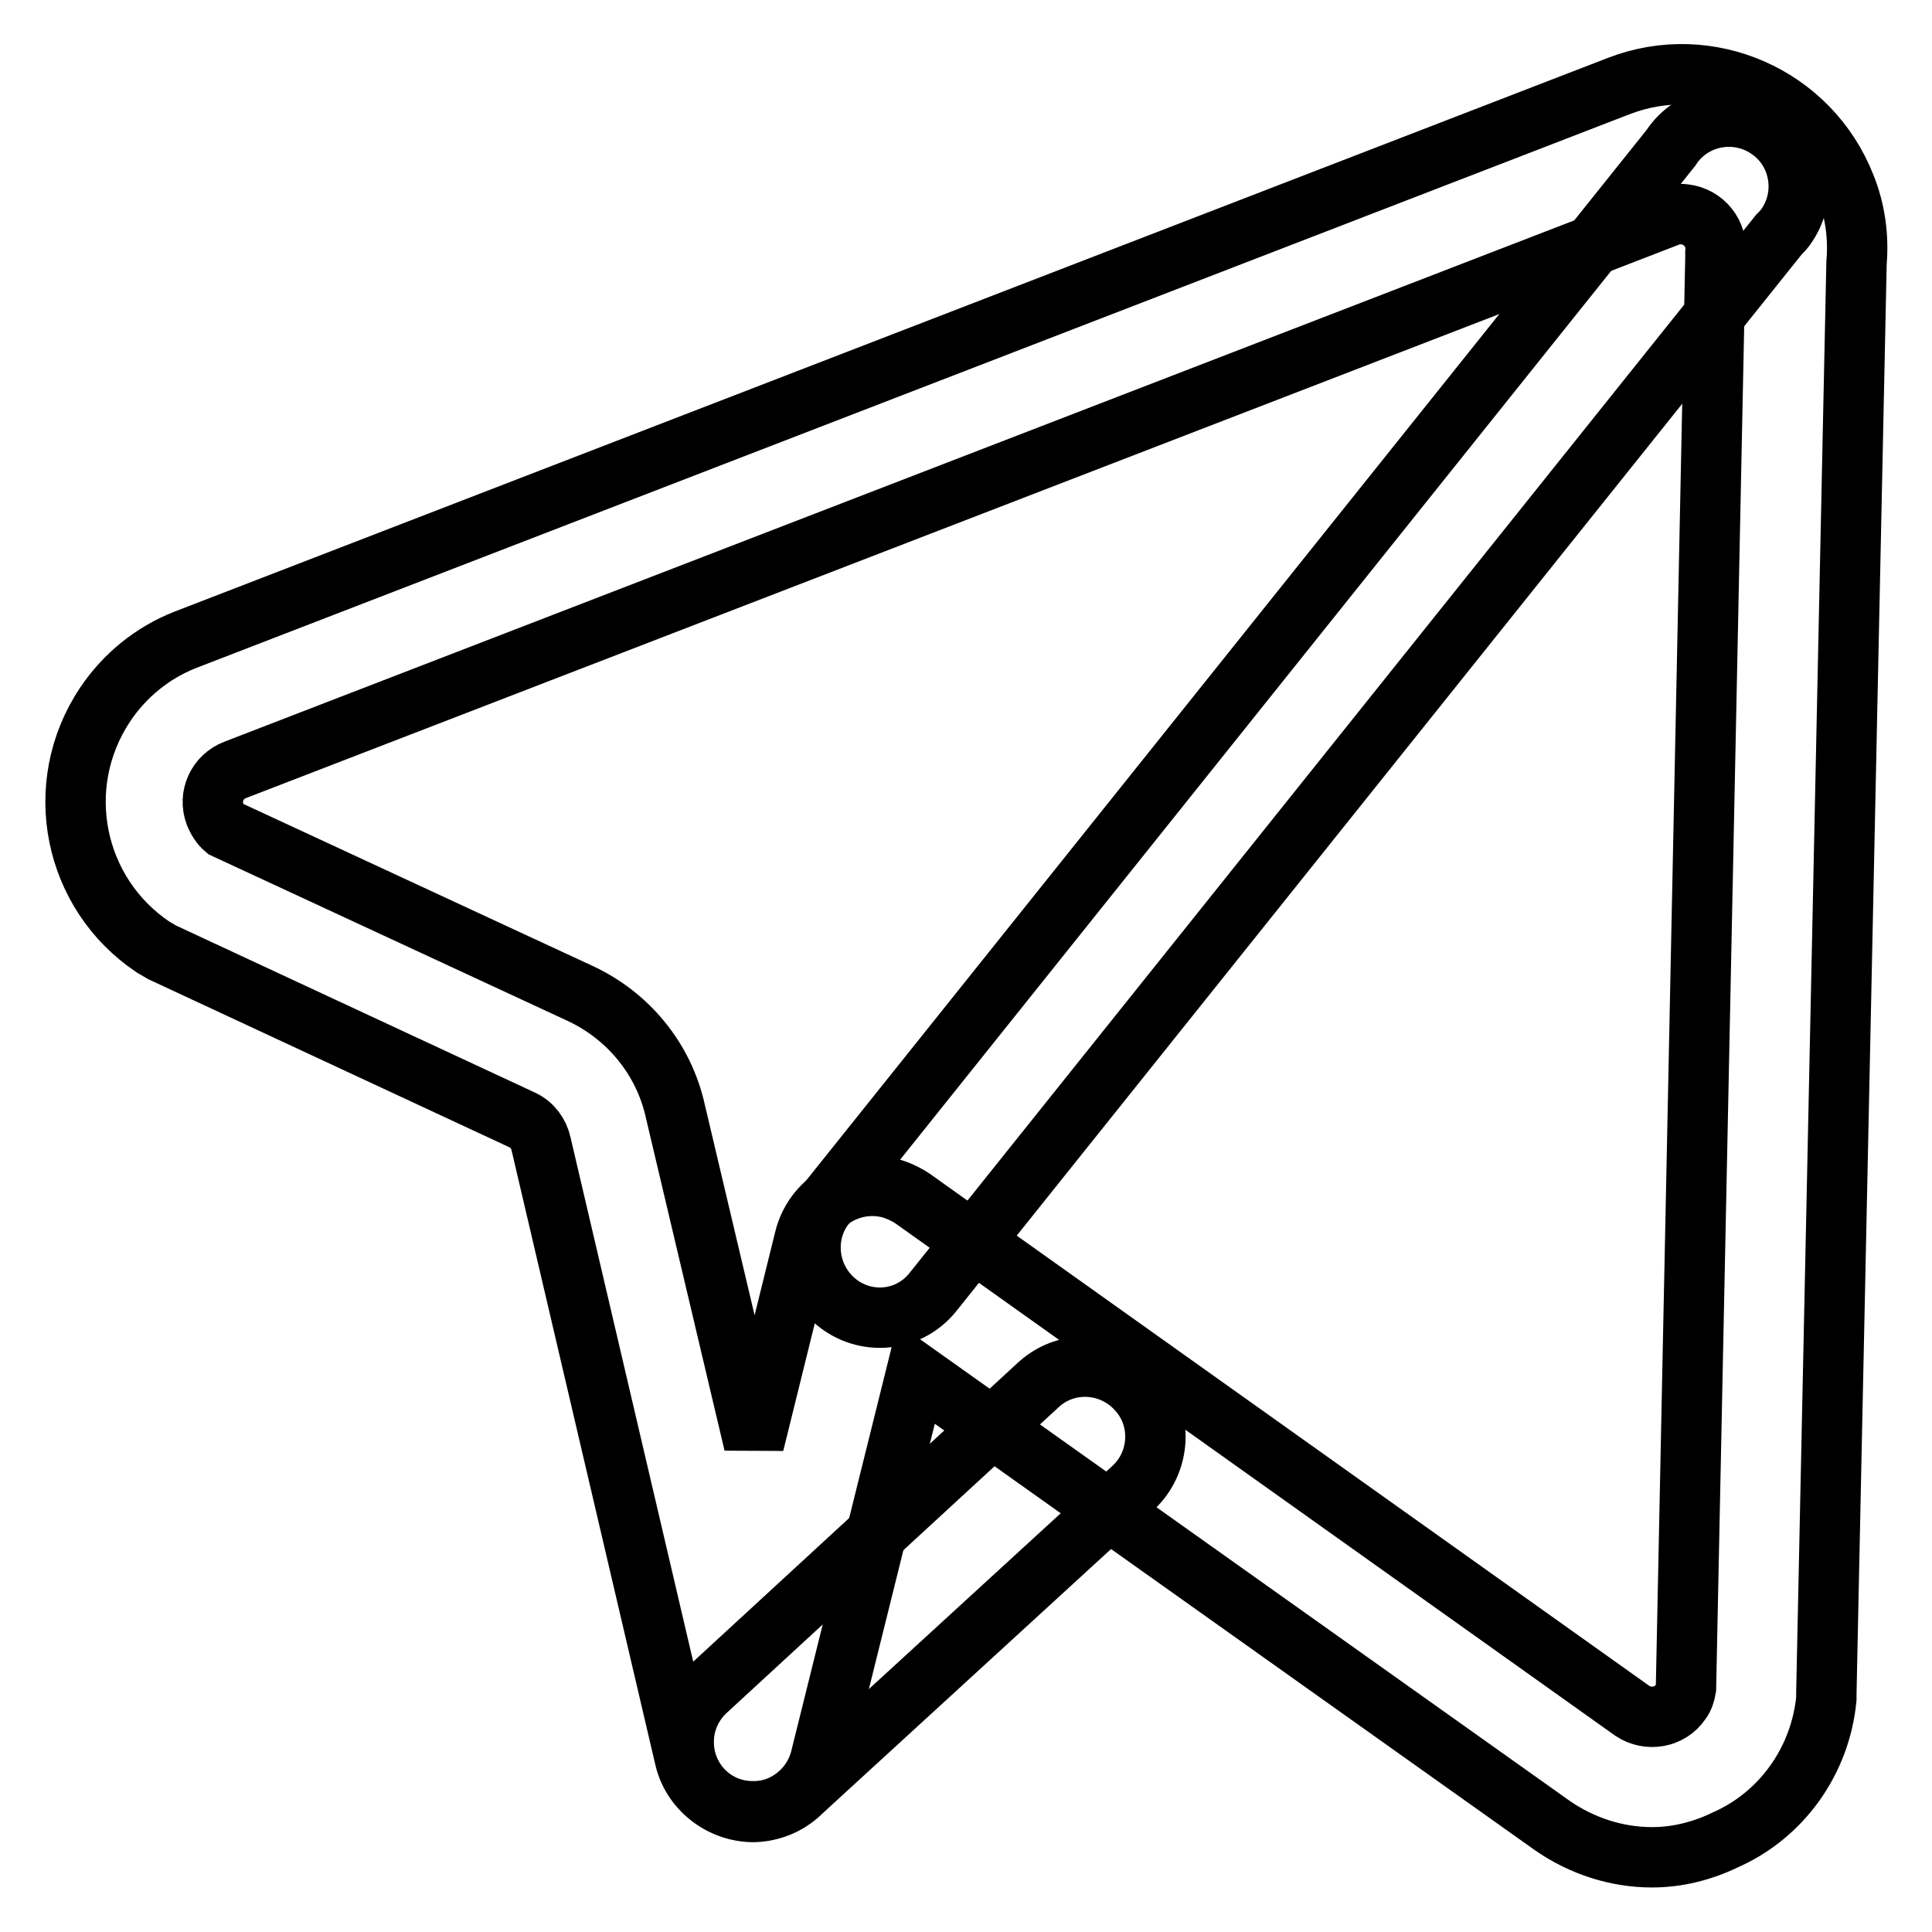 <?xml version="1.0" encoding="utf-8"?>
<!-- Svg Vector Icons : http://www.onlinewebfonts.com/icon -->
<!DOCTYPE svg PUBLIC "-//W3C//DTD SVG 1.1//EN" "http://www.w3.org/Graphics/SVG/1.1/DTD/svg11.dtd">
<svg version="1.1" xmlns="http://www.w3.org/2000/svg" xmlns:xlink="http://www.w3.org/1999/xlink" x="0px" y="0px" viewBox="0 0 256 256" enable-background="new 0 0 256 256" xml:space="preserve">
<g> <path stroke-width="8" fill-opacity="0" stroke="#000000"  d="M218.9,246.1c-4.7,0-9.3-1.5-13.2-4.2L121.4,182l-12.7,51.1c-1.1,4.1-4.8,7-9,6.9c-4.3,0-8.1-3-9-7.2 l-19-81.2c-0.3-1.4-1.2-2.6-2.5-3.2l-47.7-22.2l-1.2-0.7c-10.6-7.1-13.5-21.4-6.4-32.1c2.6-3.9,6.3-6.9,10.6-8.6l190-73.4 c11.9-4.6,25.3,1.3,30,13.2c1.3,3.2,1.8,6.7,1.5,10.2L242,224.4v0.7c-0.8,8.2-5.9,15.4-13.4,18.7 C225.5,245.3,222.2,246.1,218.9,246.1L218.9,246.1z M216.3,226.7c2.1,1.4,5,0.9,6.4-1.2c0.4-0.5,0.6-1.2,0.7-1.8l3.9-189.5v-0.7 c0.3-2.5-1.5-4.8-4.1-5.1c-0.7-0.1-1.5,0-2.2,0.3L31.2,102c-2.4,0.9-3.6,3.5-2.7,5.9c0.3,0.7,0.7,1.4,1.3,1.9l47,21.8 c6.5,3,11.2,8.8,12.7,15.7l10.4,44l6.7-27.1c1.2-5,6.2-8,11.2-6.8c1.1,0.3,2.2,0.8,3.1,1.4L216.3,226.7z"/> <path stroke-width="8" fill-opacity="0" stroke="#000000"  d="M99.7,240.1c-5.1-0.1-9.2-4.3-9.1-9.4c0-2.5,1.1-4.9,2.9-6.6l44.2-40.7c3.8-3.4,9.7-3,13.1,0.9 c3.3,3.7,3,9.4-0.6,12.8l-44.2,40.5C104.3,239.2,102,240.1,99.7,240.1z M116.6,174.6c-5.1,0-9.2-4.2-9.2-9.3c0-2.1,0.7-4.1,2-5.7 l112-140c2.8-4.3,8.6-5.4,12.8-2.6c4.3,2.8,5.4,8.6,2.6,12.8c-0.3,0.5-0.7,0.9-1.1,1.3l-112,140C122,173.3,119.4,174.6,116.6,174.6 z"/></g>
</svg>